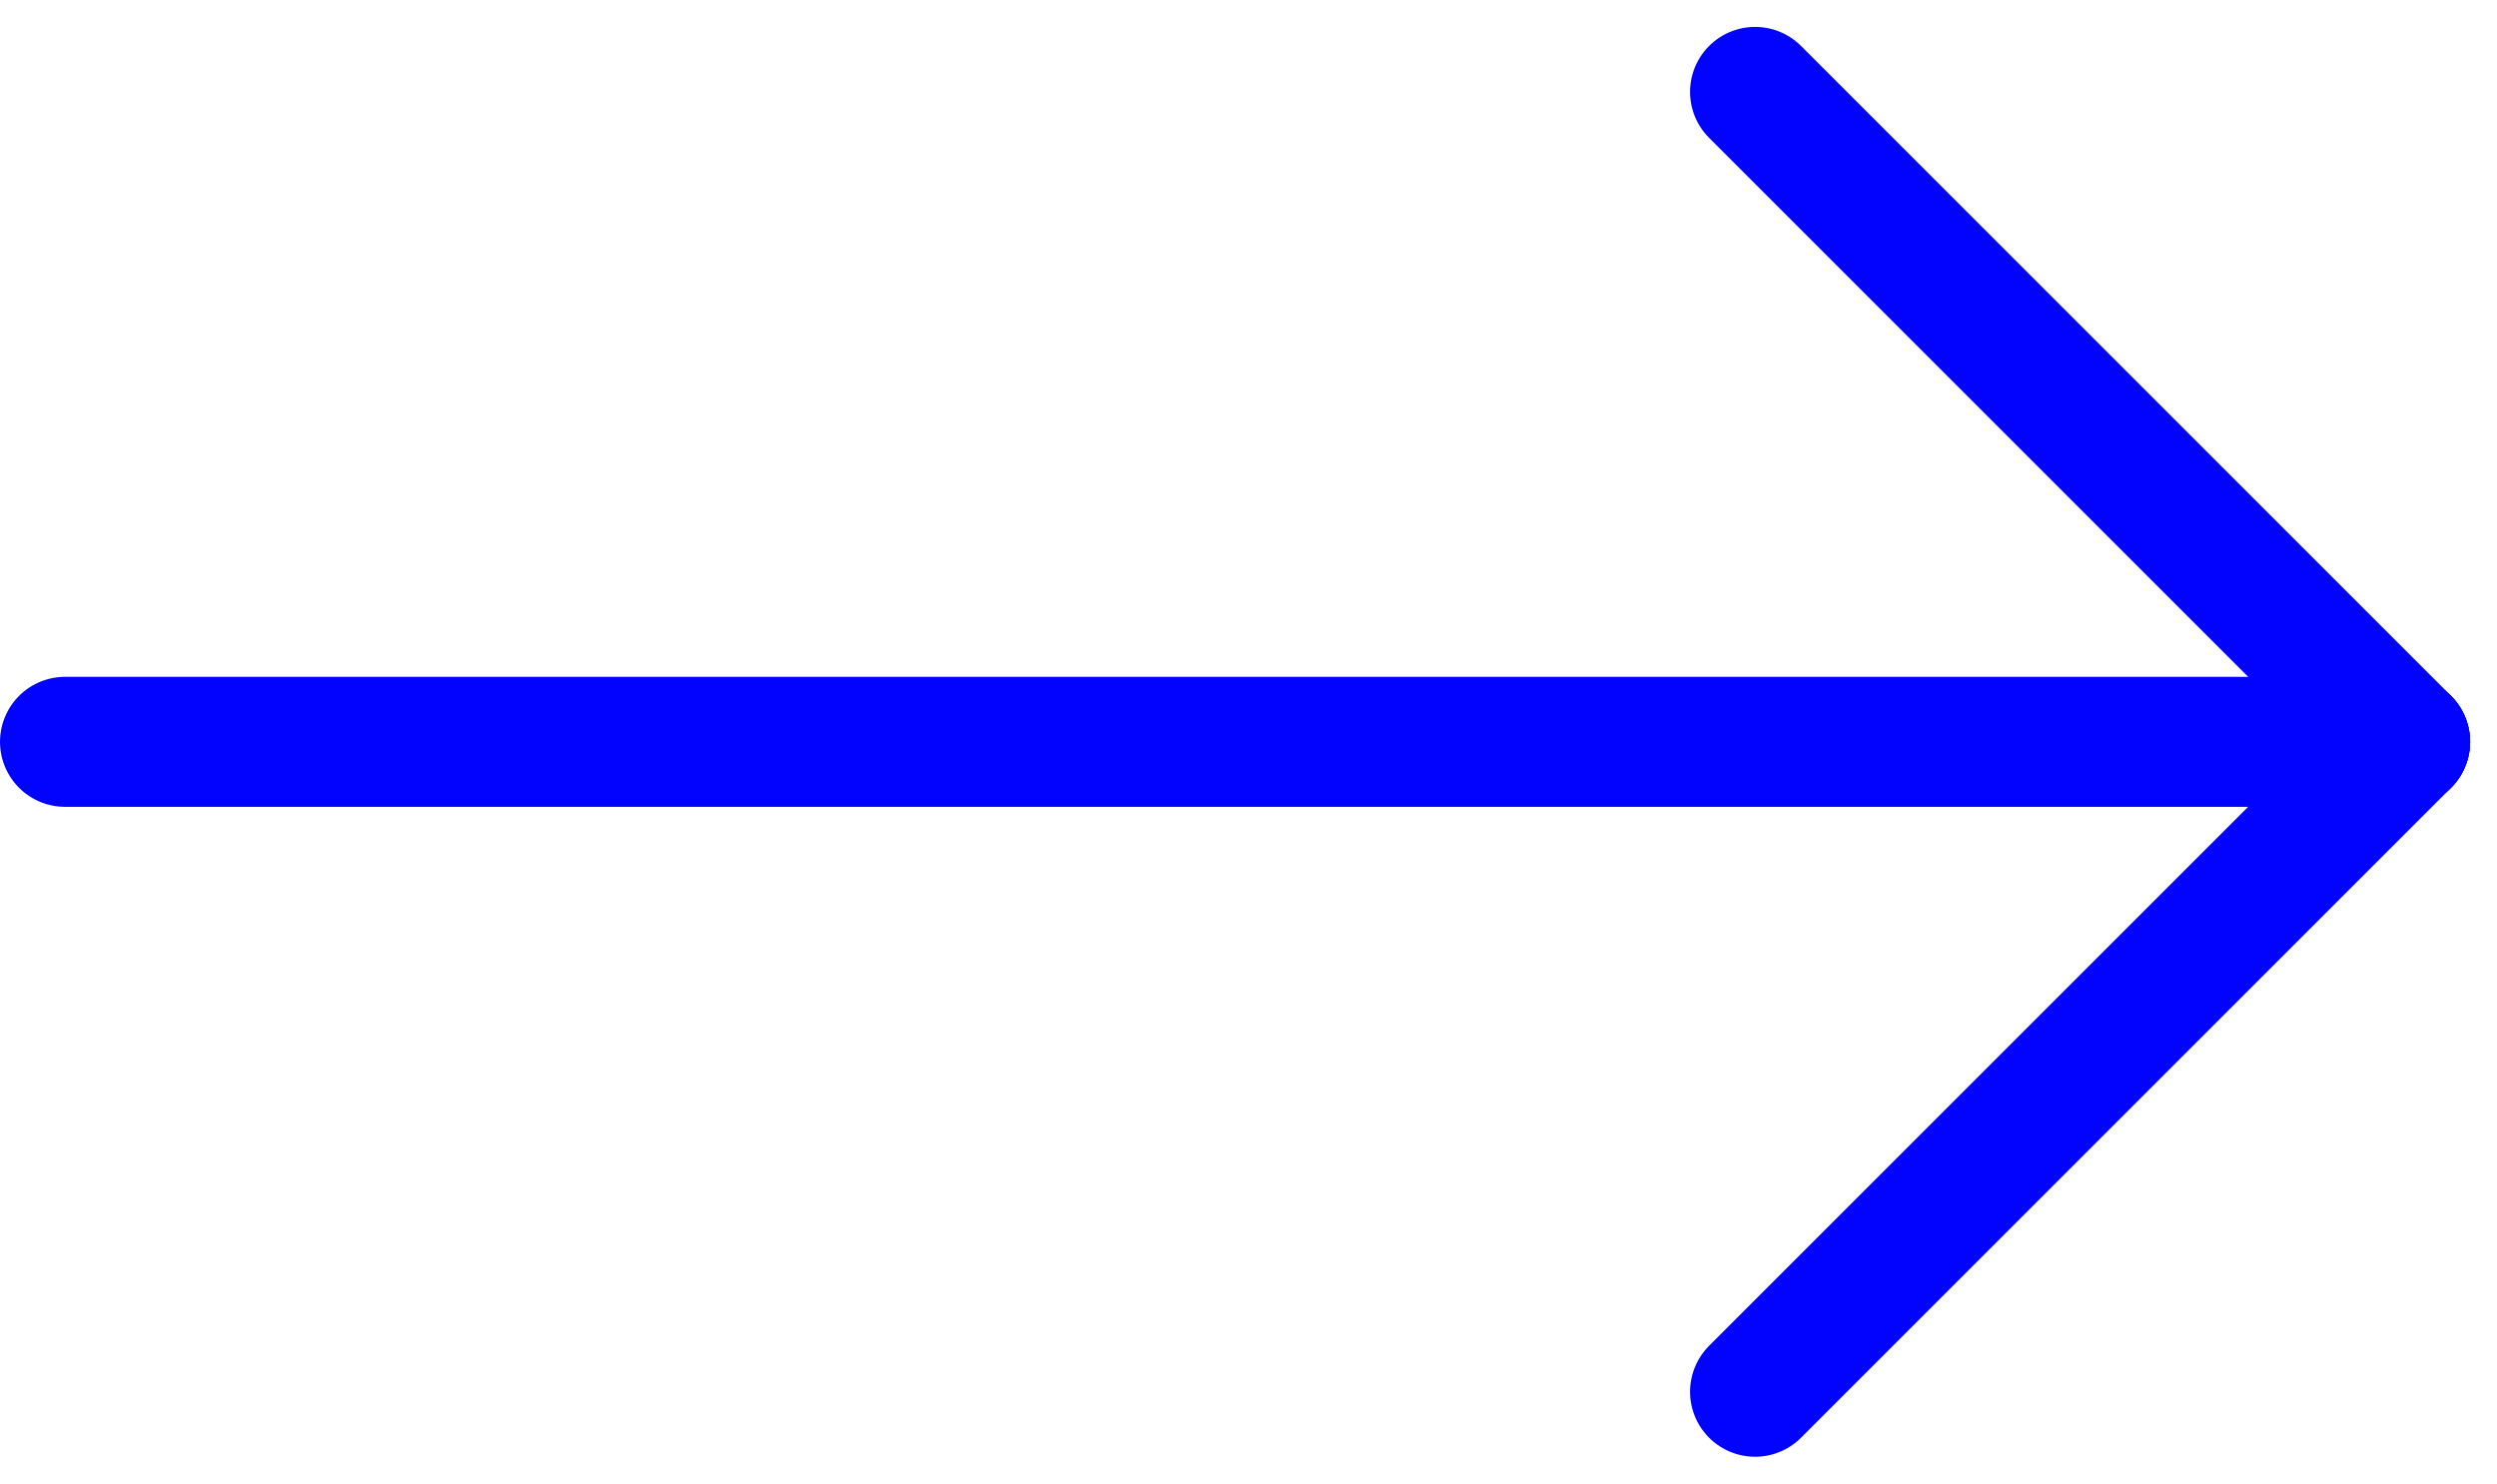 <svg xmlns="http://www.w3.org/2000/svg" width="38.414" height="22.828" viewBox="0 0 38.414 22.828">
  <g id="arrow-mid" transform="translate(1 1.414)">
    <line id="Line_1" data-name="Line 1" x2="36" transform="translate(0 10)" fill="none" stroke="#0202ff" stroke-linecap="round" stroke-width="2"/>
    <line id="Line_2" data-name="Line 2" x2="10" y2="10" transform="translate(26)" fill="none" stroke="#0202ff" stroke-linecap="round" stroke-width="2"/>
    <line id="Line_3" data-name="Line 3" y1="10" x2="10" transform="translate(26 10)" fill="none" stroke="#0202ff" stroke-linecap="round" stroke-width="2"/>
  </g>
</svg>
